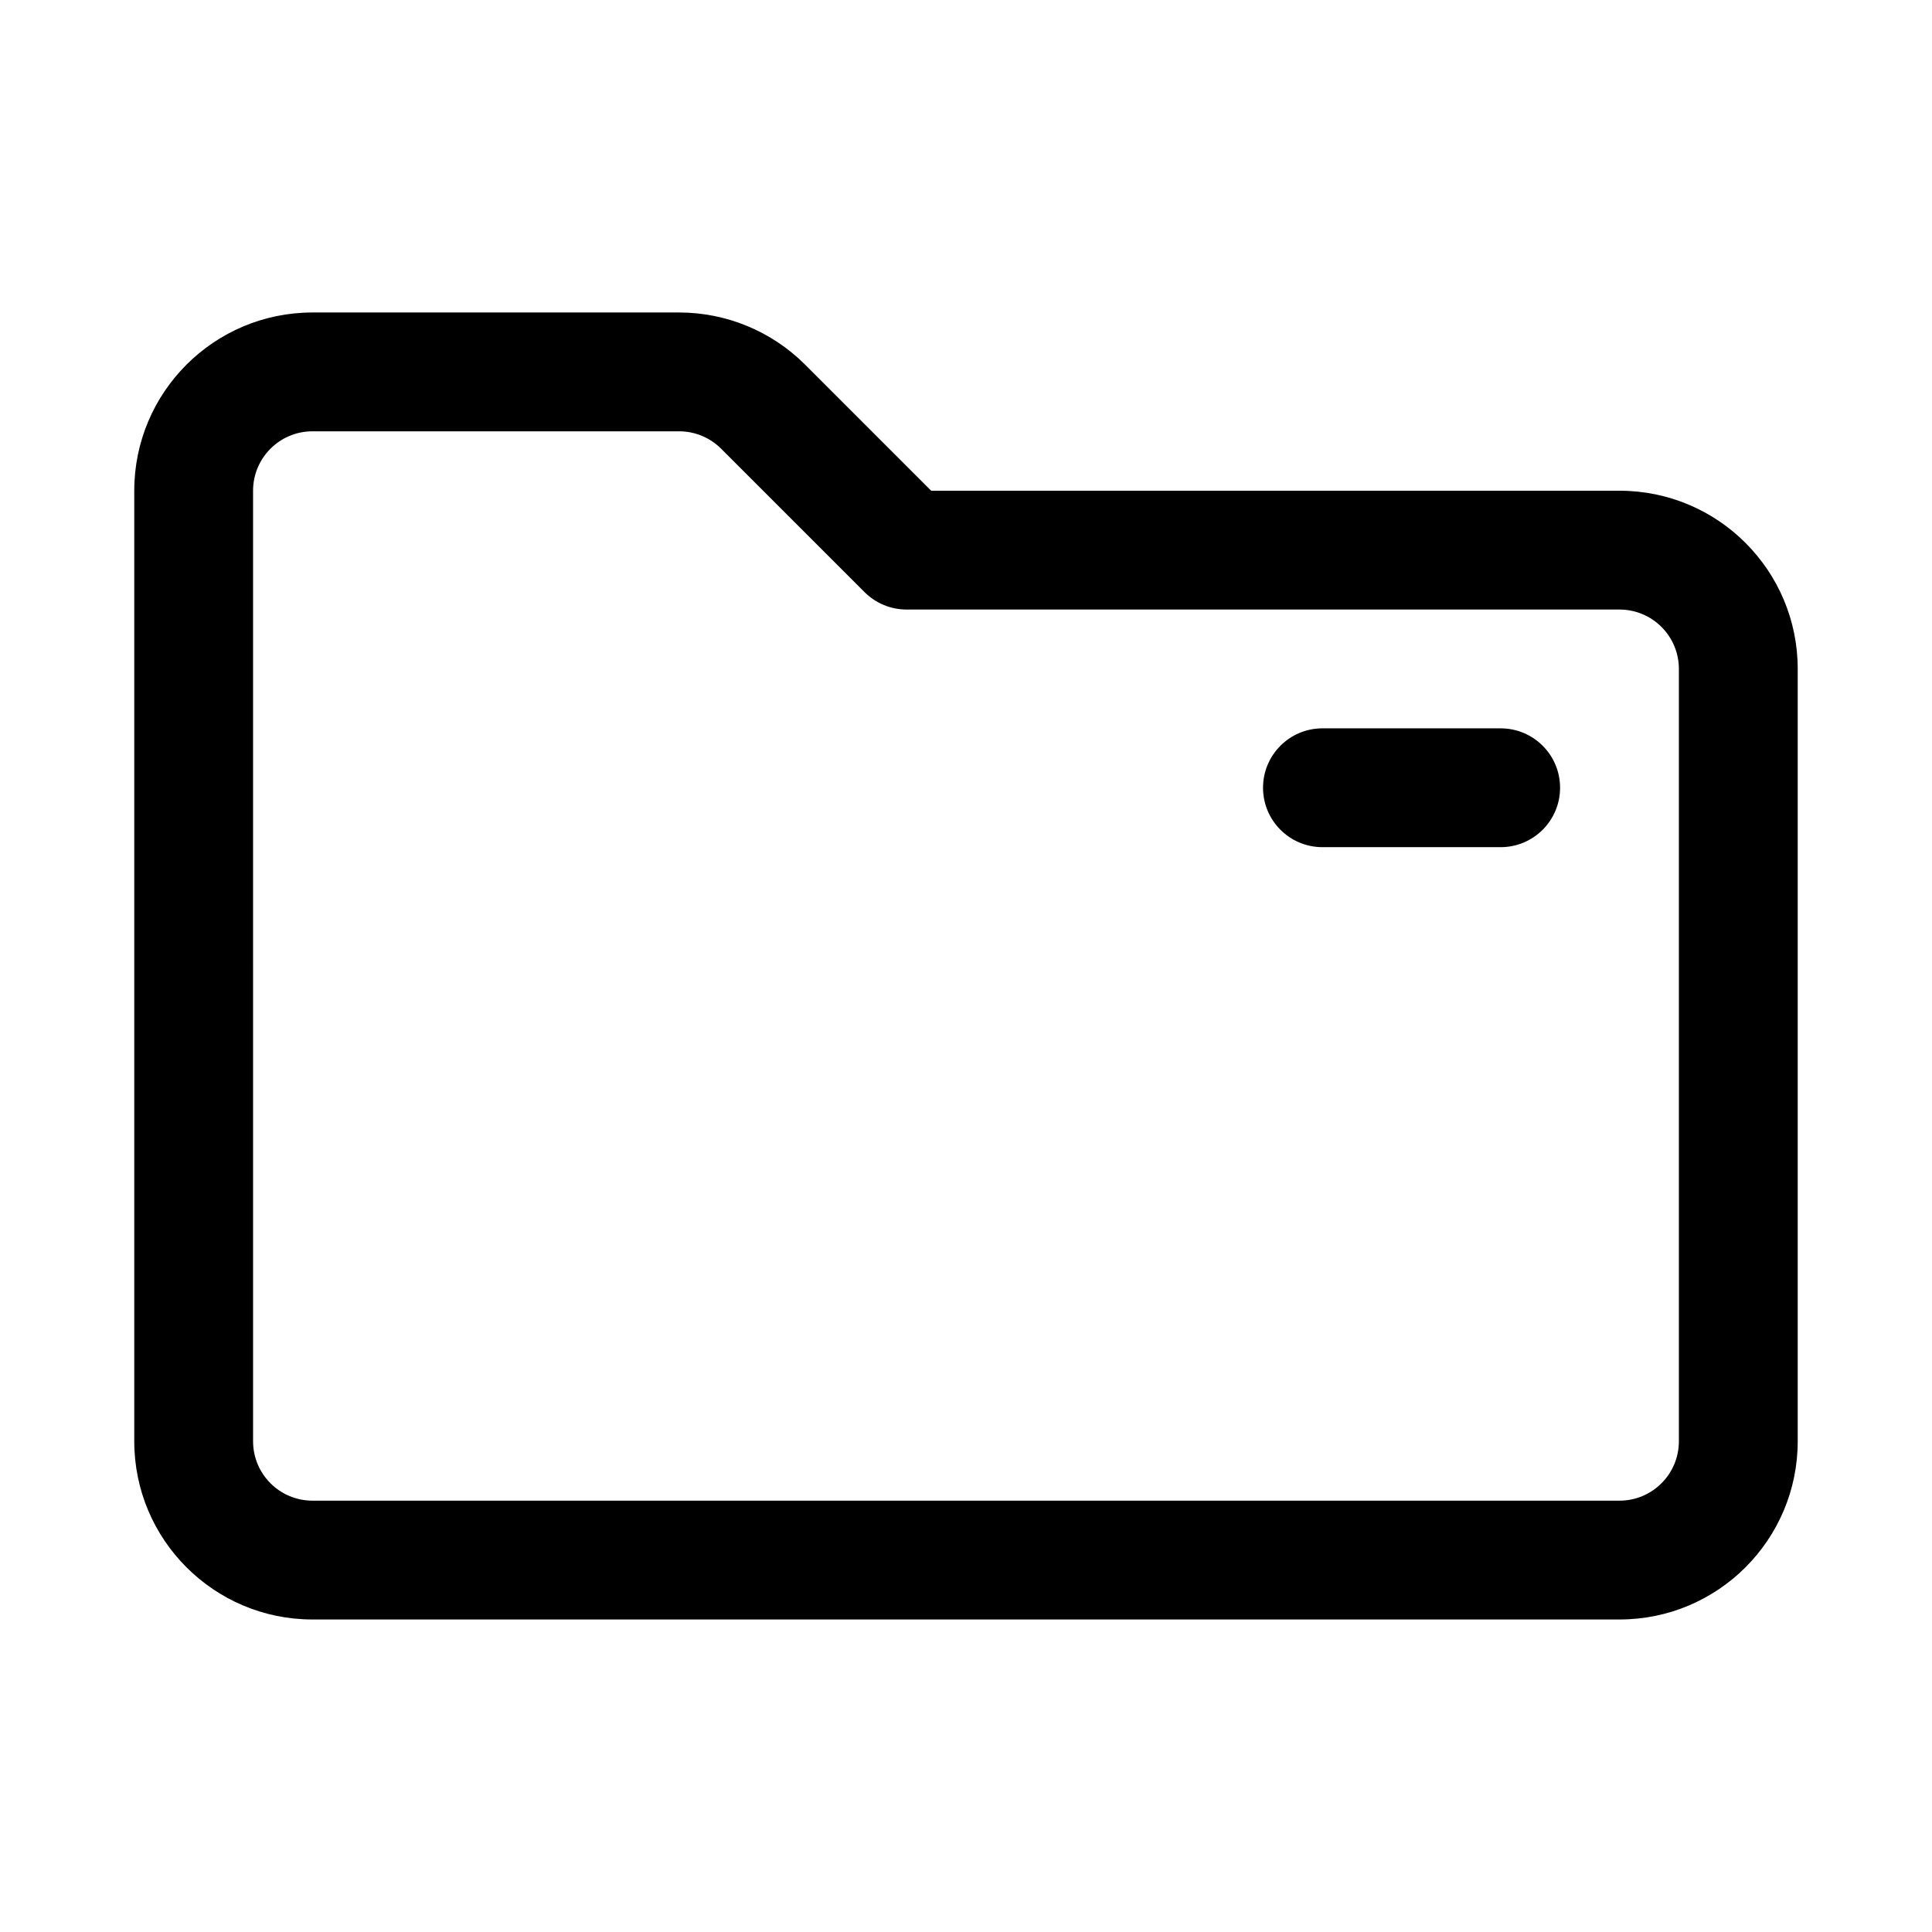 <?xml version="1.0" encoding="UTF-8"?>
<!-- Uploaded to: SVG Repo, www.svgrepo.com, Generator: SVG Repo Mixer Tools -->
<svg fill="#000000" width="800px" height="800px" version="1.1" viewBox="144 144 512 512" xmlns="http://www.w3.org/2000/svg">
 <g>
  <path d="m494.46 337.02c-8.695 0-15.742 7.047-15.742 15.742s7.047 15.746 15.742 15.746h47.234c8.695 0 15.742-7.051 15.742-15.746s-7.047-15.742-15.742-15.742z"/>
  <path d="m226.81 573.18c-26.086 0-47.23-21.145-47.23-47.234v-251.9c0-26.086 21.145-47.234 47.23-47.234h97.168c12.527 0 24.539 4.977 33.398 13.836l33.398 33.398h182.41c26.086 0 47.23 21.145 47.23 47.23v204.67c0 26.09-21.145 47.234-47.23 47.234zm-15.742-47.234c0 8.695 7.047 15.746 15.742 15.746h346.37c8.695 0 15.742-7.051 15.742-15.746v-204.67c0-8.695-7.047-15.742-15.742-15.742h-188.93c-4.176 0-8.18-1.66-11.133-4.613l-38.008-38.008c-2.953-2.953-6.957-4.613-11.133-4.613h-97.168c-8.695 0-15.742 7.051-15.742 15.746z" fill-rule="evenodd"/>
 </g>
</svg>